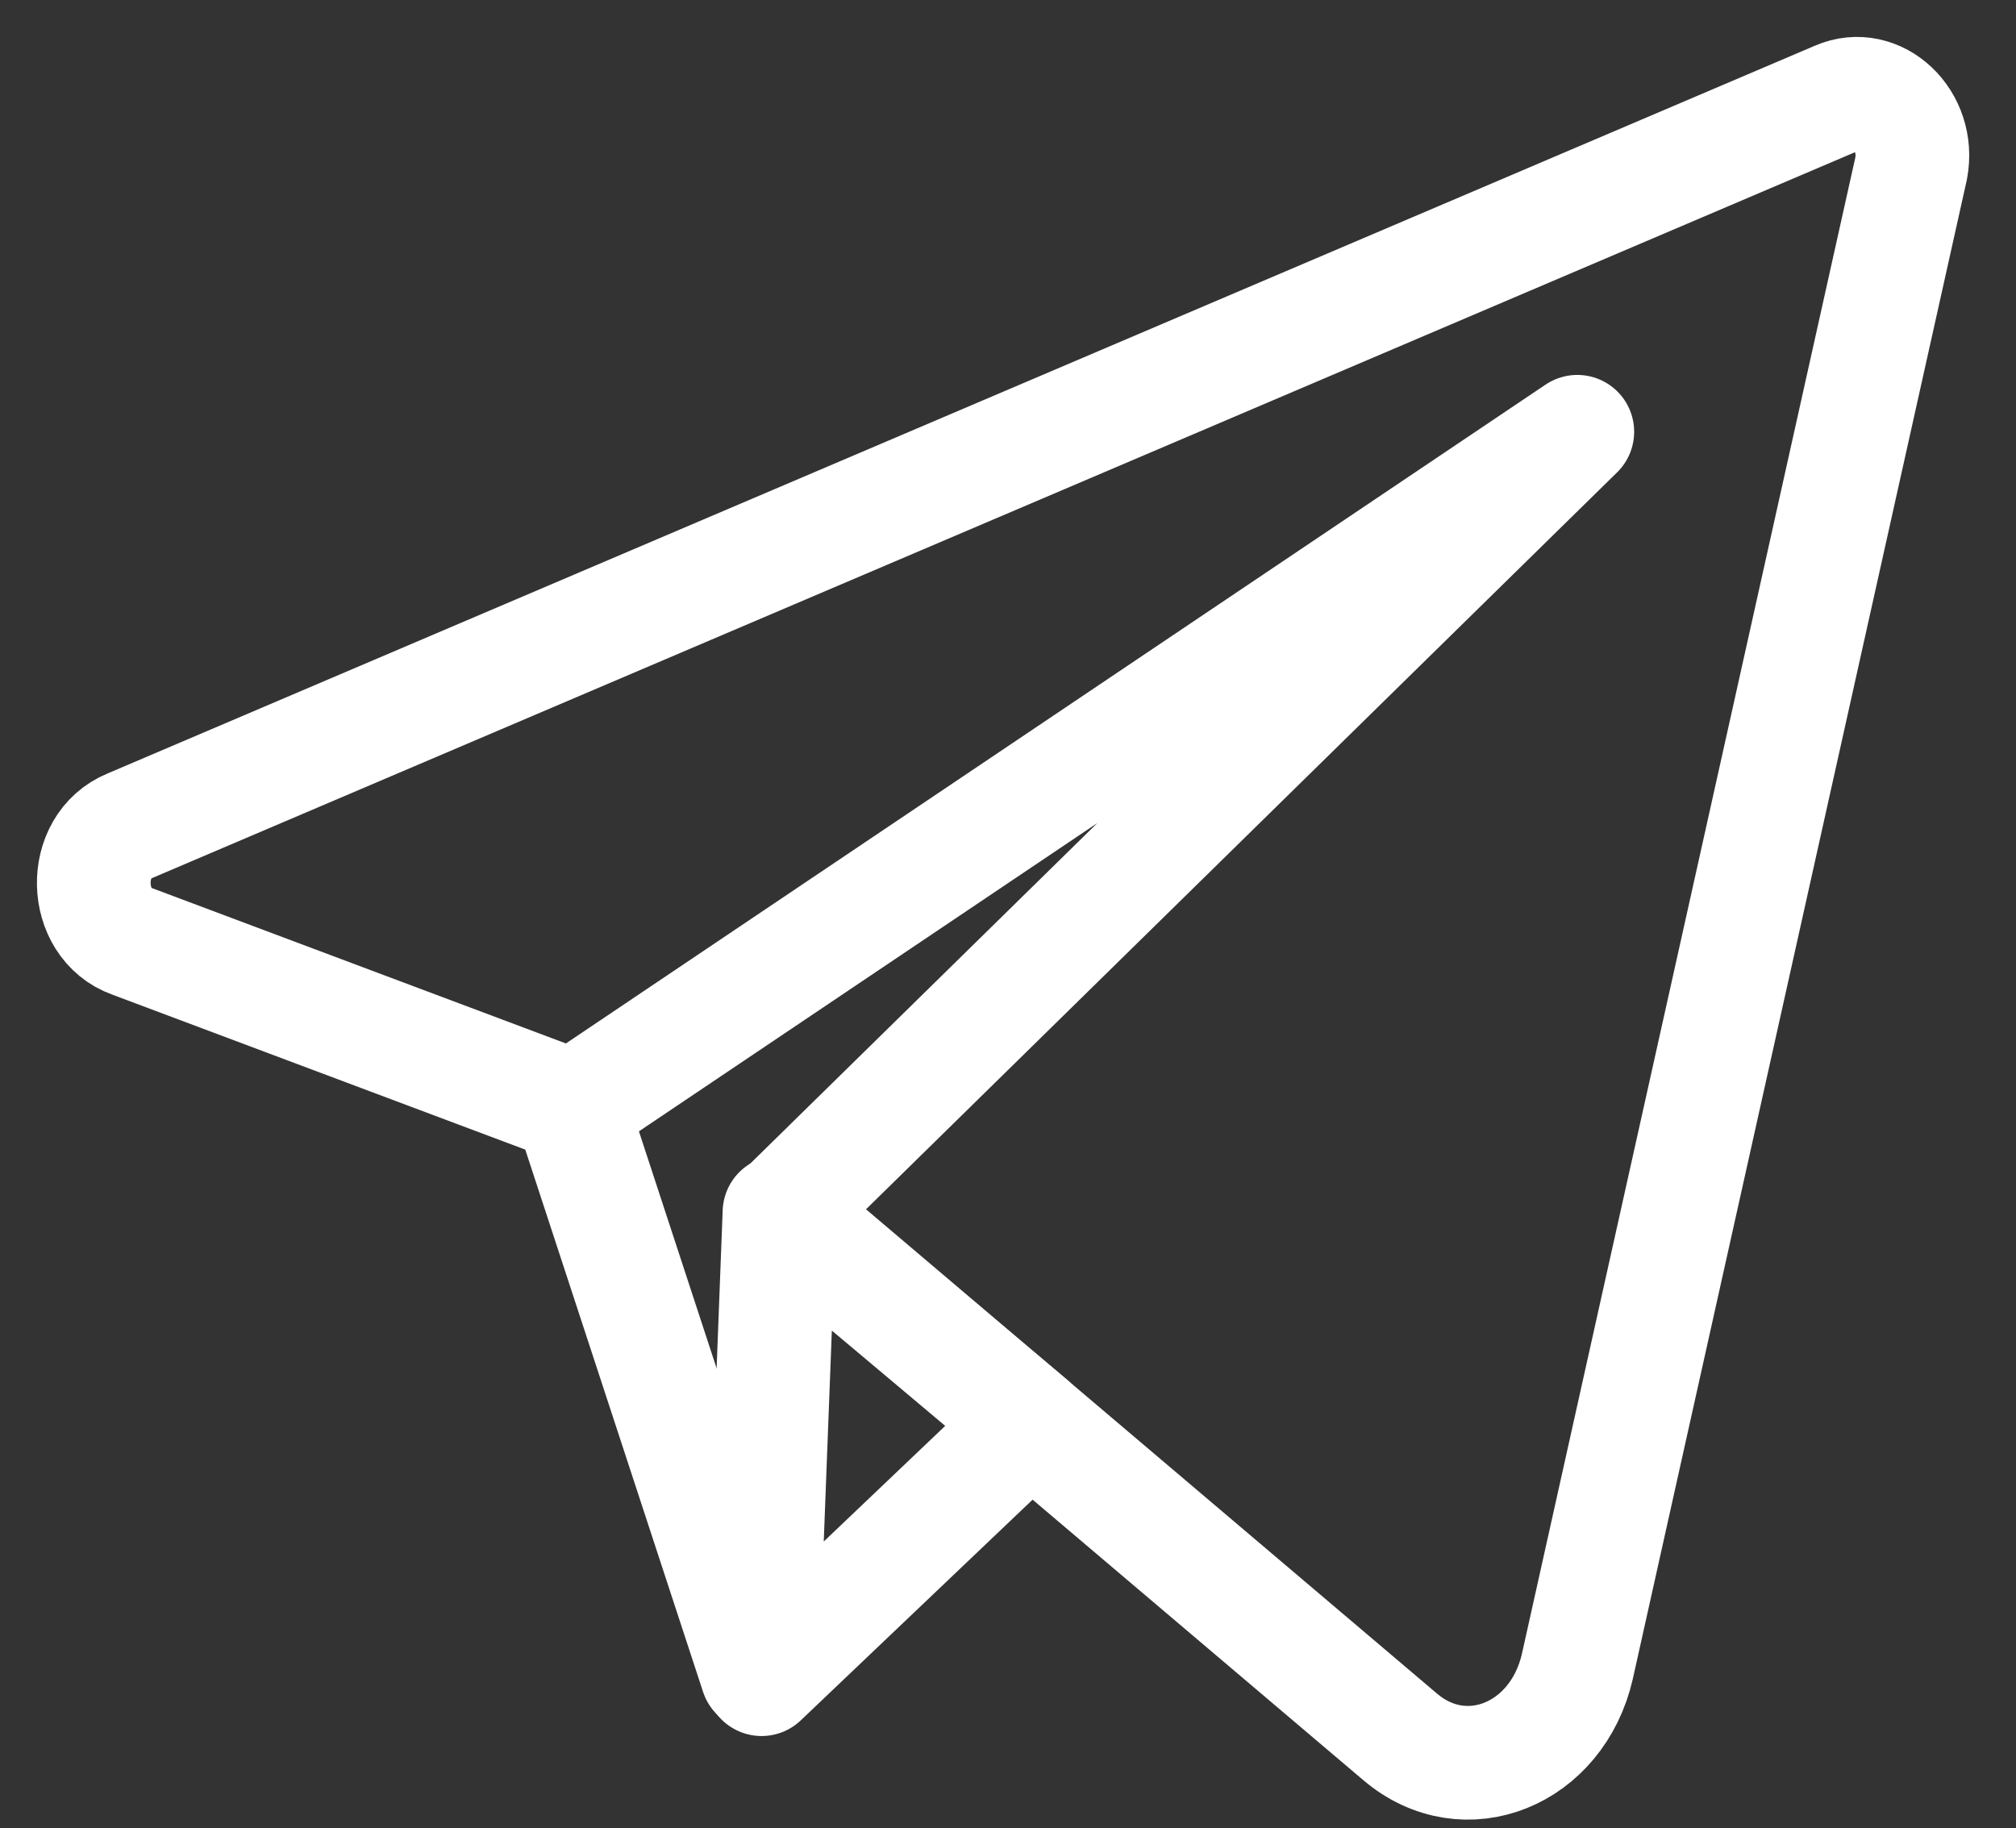 <?xml version="1.0" encoding="UTF-8"?> <svg xmlns="http://www.w3.org/2000/svg" width="43" height="39" viewBox="0 0 43 39" fill="none"><rect x="0" y="0" width="43" height="39" fill="#333333" stroke="none"/> <path d="M12.181 23.611L16.148 35.711" stroke="white" stroke-width="2.425" stroke-miterlimit="10" stroke-linecap="round" stroke-linejoin="round"></path> <path d="M16.626 25.86L16.244 35.818L21.979 30.358L16.626 25.86Z" stroke="white" stroke-width="2.425" stroke-miterlimit="10" stroke-linecap="round" stroke-linejoin="round"></path> <path d="M39.187 2.09L2.765 17.616C1.714 18.044 1.761 19.703 2.813 20.078L12.229 23.612L33.643 9.21L16.674 25.86L29.866 37.05C31.253 38.227 33.212 37.424 33.643 35.55L40.764 3.589C40.956 2.572 40.047 1.715 39.187 2.09Z" stroke="white" stroke-width="2.425" stroke-miterlimit="10" stroke-linecap="round" stroke-linejoin="round"></path> </svg> 